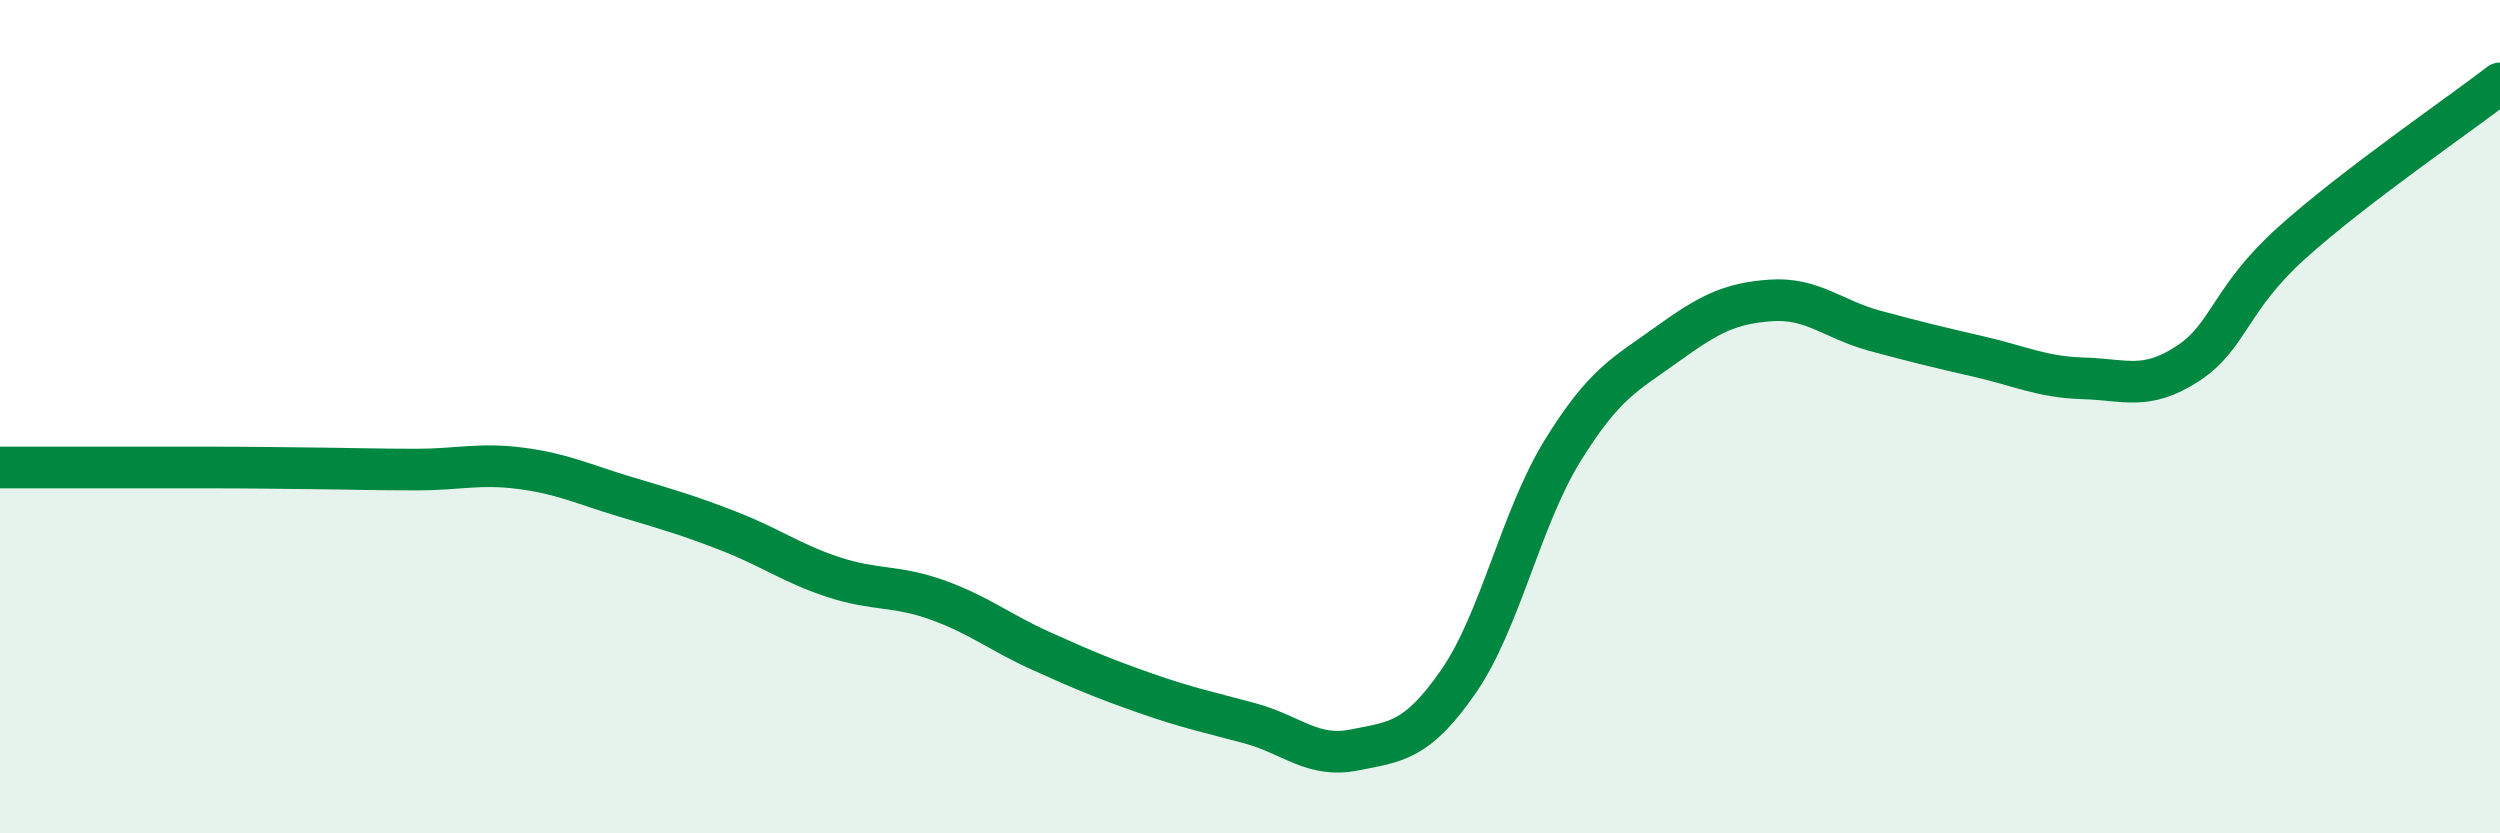 
    <svg width="60" height="20" viewBox="0 0 60 20" xmlns="http://www.w3.org/2000/svg">
      <path
        d="M 0,11.22 C 0.5,11.22 1.5,11.22 2.5,11.22 C 3.5,11.22 4,11.22 5,11.22 C 6,11.22 6.5,11.23 7.5,11.24 C 8.5,11.25 9,11.27 10,11.27 C 11,11.27 11.5,11.11 12.5,11.24 C 13.5,11.37 14,11.62 15,11.92 C 16,12.22 16.5,12.36 17.5,12.75 C 18.5,13.14 19,13.52 20,13.85 C 21,14.18 21.5,14.04 22.5,14.4 C 23.5,14.76 24,15.18 25,15.63 C 26,16.08 26.5,16.29 27.5,16.64 C 28.5,16.99 29,17.09 30,17.36 C 31,17.63 31.5,18.2 32.5,18 C 33.5,17.8 34,17.8 35,16.36 C 36,14.92 36.5,12.44 37.5,10.82 C 38.5,9.2 39,8.99 40,8.27 C 41,7.55 41.5,7.28 42.5,7.21 C 43.5,7.14 44,7.67 45,7.94 C 46,8.21 46.5,8.33 47.5,8.56 C 48.5,8.79 49,9.05 50,9.08 C 51,9.11 51.5,9.38 52.5,8.73 C 53.5,8.08 53.5,7.18 55,5.83 C 56.5,4.48 59,2.77 60,2L60 20L0 20Z"
        fill="#008740"
        opacity="0.1"
        stroke-linecap="round"
        stroke-linejoin="round"
      />
      <path
        d="M 0,11.22 C 0.5,11.22 1.5,11.22 2.5,11.22 C 3.5,11.22 4,11.22 5,11.22 C 6,11.22 6.5,11.23 7.5,11.24 C 8.5,11.25 9,11.27 10,11.27 C 11,11.27 11.5,11.11 12.5,11.24 C 13.5,11.37 14,11.62 15,11.92 C 16,12.22 16.5,12.36 17.5,12.75 C 18.5,13.14 19,13.52 20,13.85 C 21,14.18 21.5,14.04 22.5,14.4 C 23.5,14.76 24,15.18 25,15.63 C 26,16.08 26.5,16.29 27.5,16.64 C 28.5,16.99 29,17.09 30,17.36 C 31,17.63 31.5,18.2 32.5,18 C 33.5,17.8 34,17.8 35,16.36 C 36,14.92 36.5,12.44 37.5,10.82 C 38.5,9.2 39,8.99 40,8.27 C 41,7.55 41.5,7.28 42.5,7.21 C 43.5,7.14 44,7.67 45,7.94 C 46,8.21 46.5,8.33 47.5,8.56 C 48.5,8.79 49,9.05 50,9.08 C 51,9.11 51.5,9.38 52.5,8.73 C 53.5,8.08 53.5,7.18 55,5.83 C 56.5,4.48 59,2.77 60,2"
        stroke="#008740"
        stroke-width="1"
        fill="none"
        stroke-linecap="round"
        stroke-linejoin="round"
      />
    </svg>
  